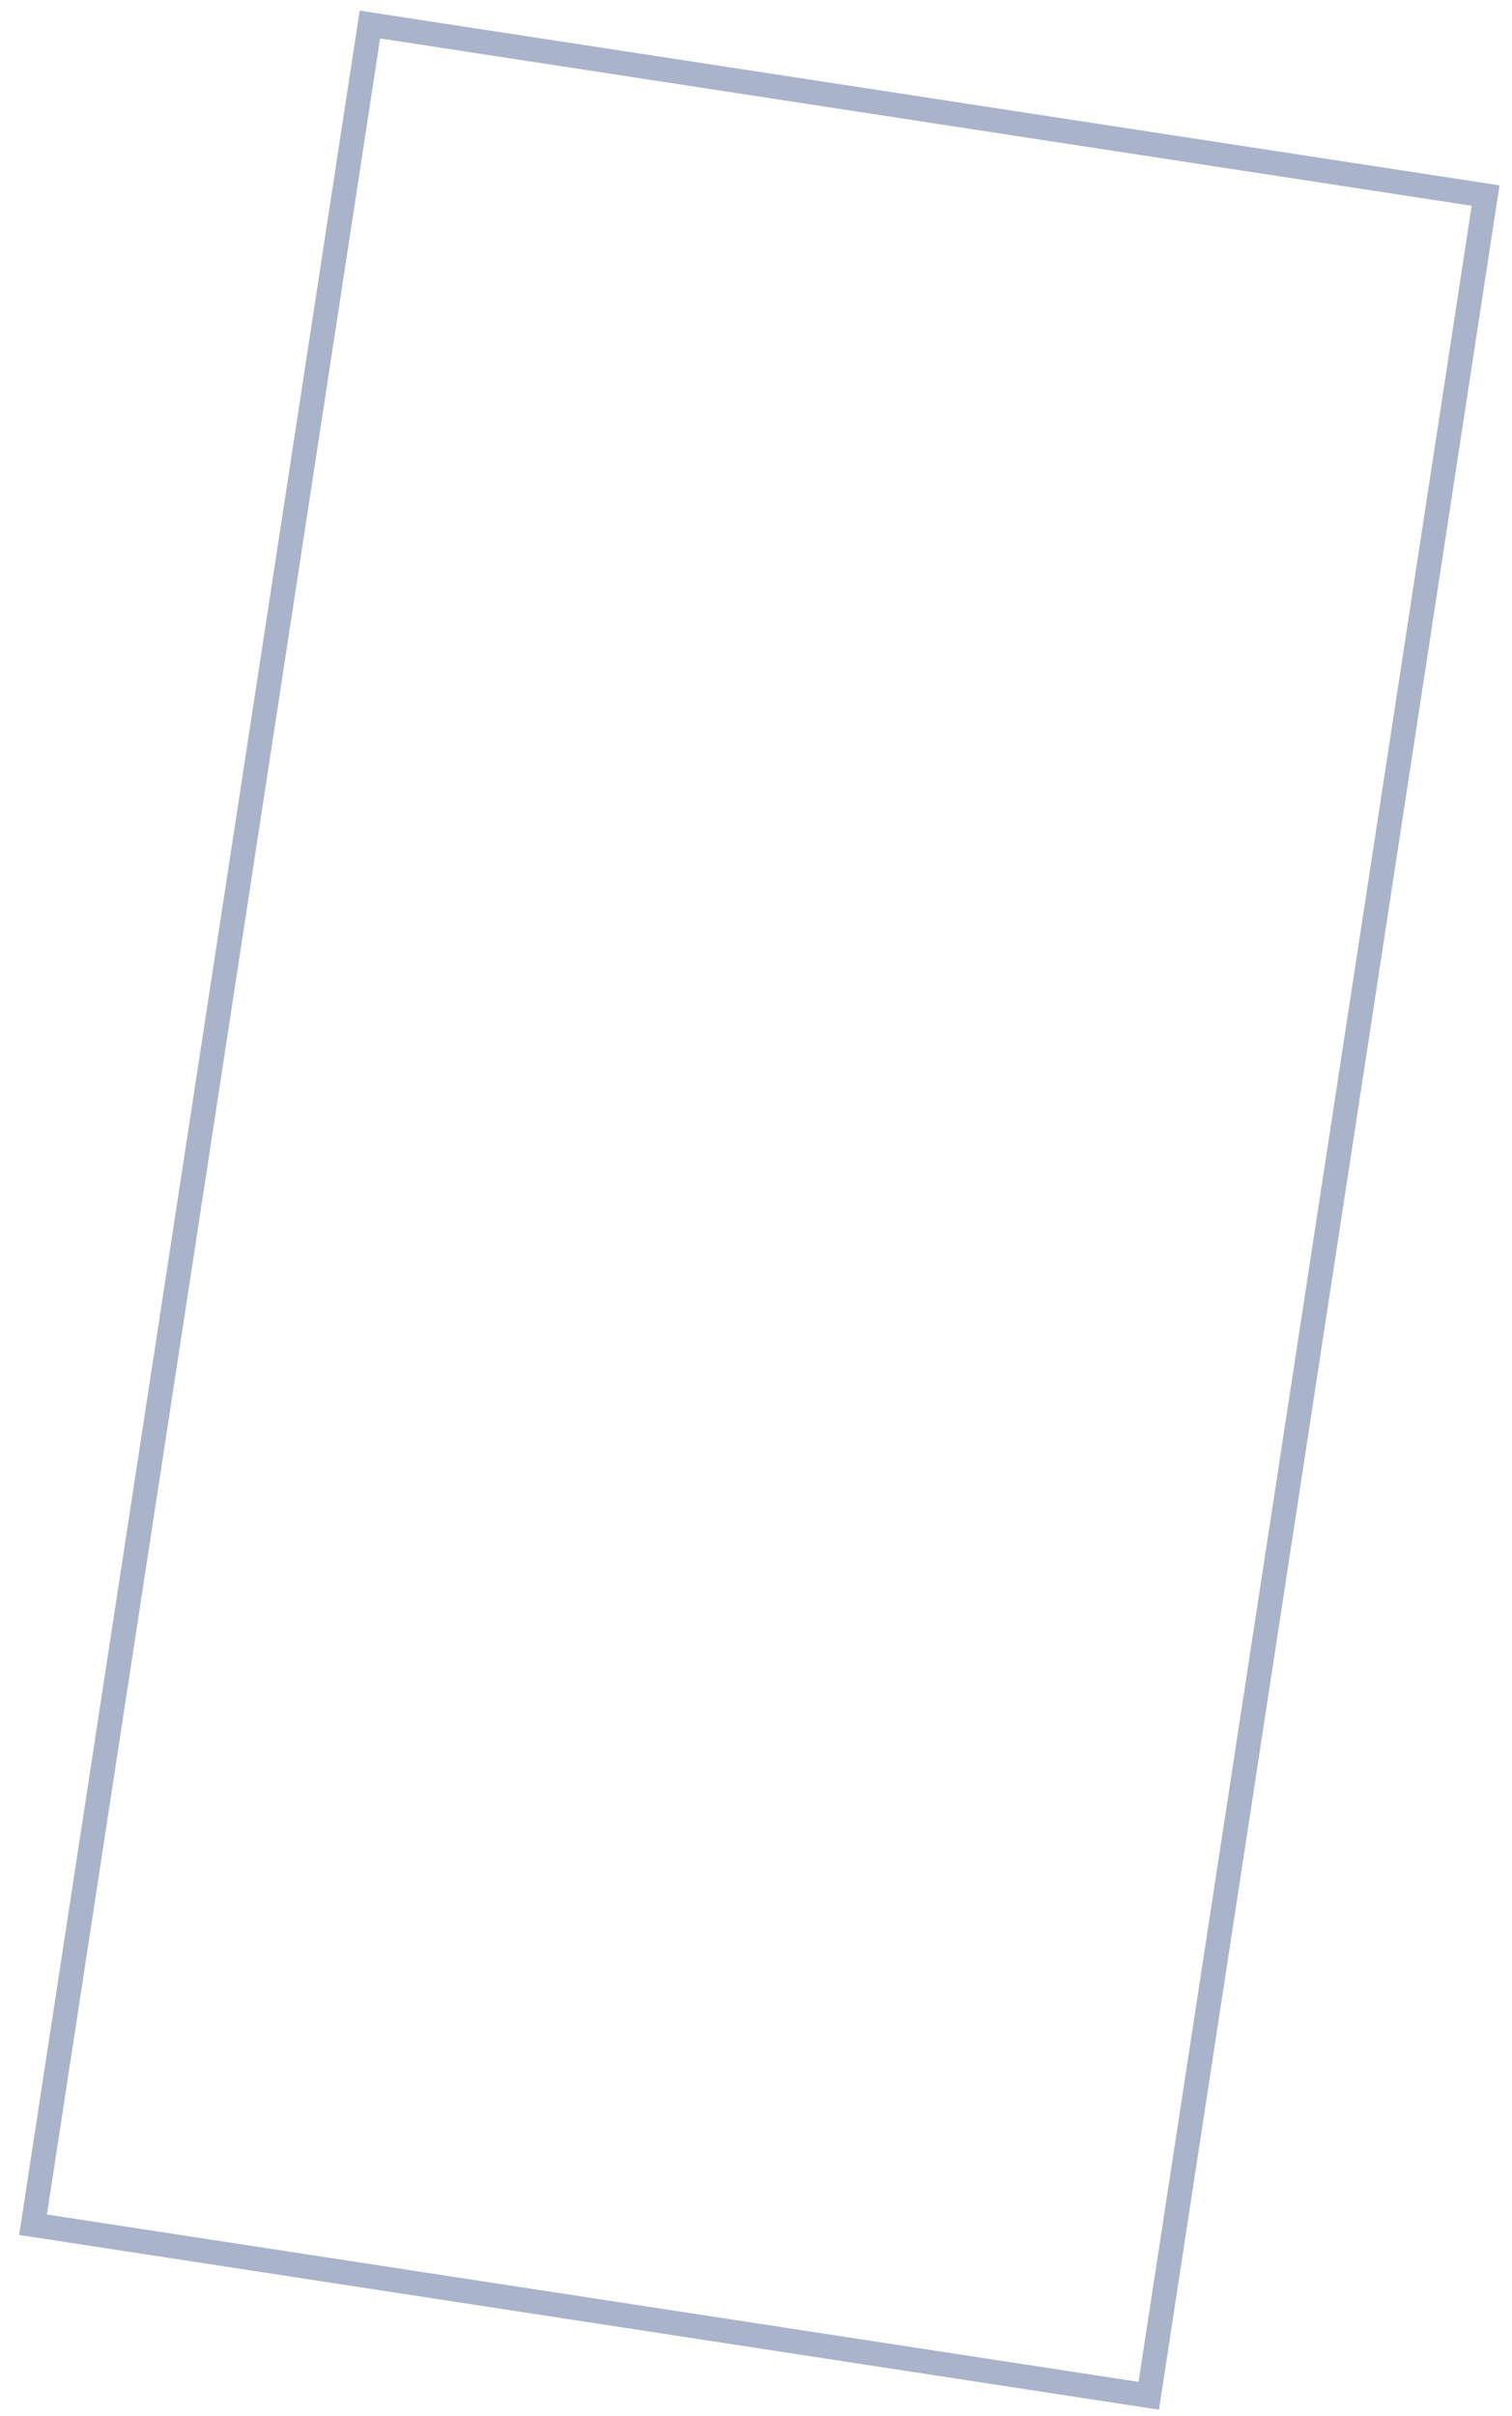 <?xml version="1.0" encoding="UTF-8"?> <svg xmlns="http://www.w3.org/2000/svg" width="62" height="99" viewBox="0 0 62 99" fill="none"> <path d="M60.917 8.014L15.168 1.005L1.355 91.164L47.105 98.173L60.917 8.014Z" stroke="#A9B3CA" stroke-miterlimit="10"></path> </svg> 